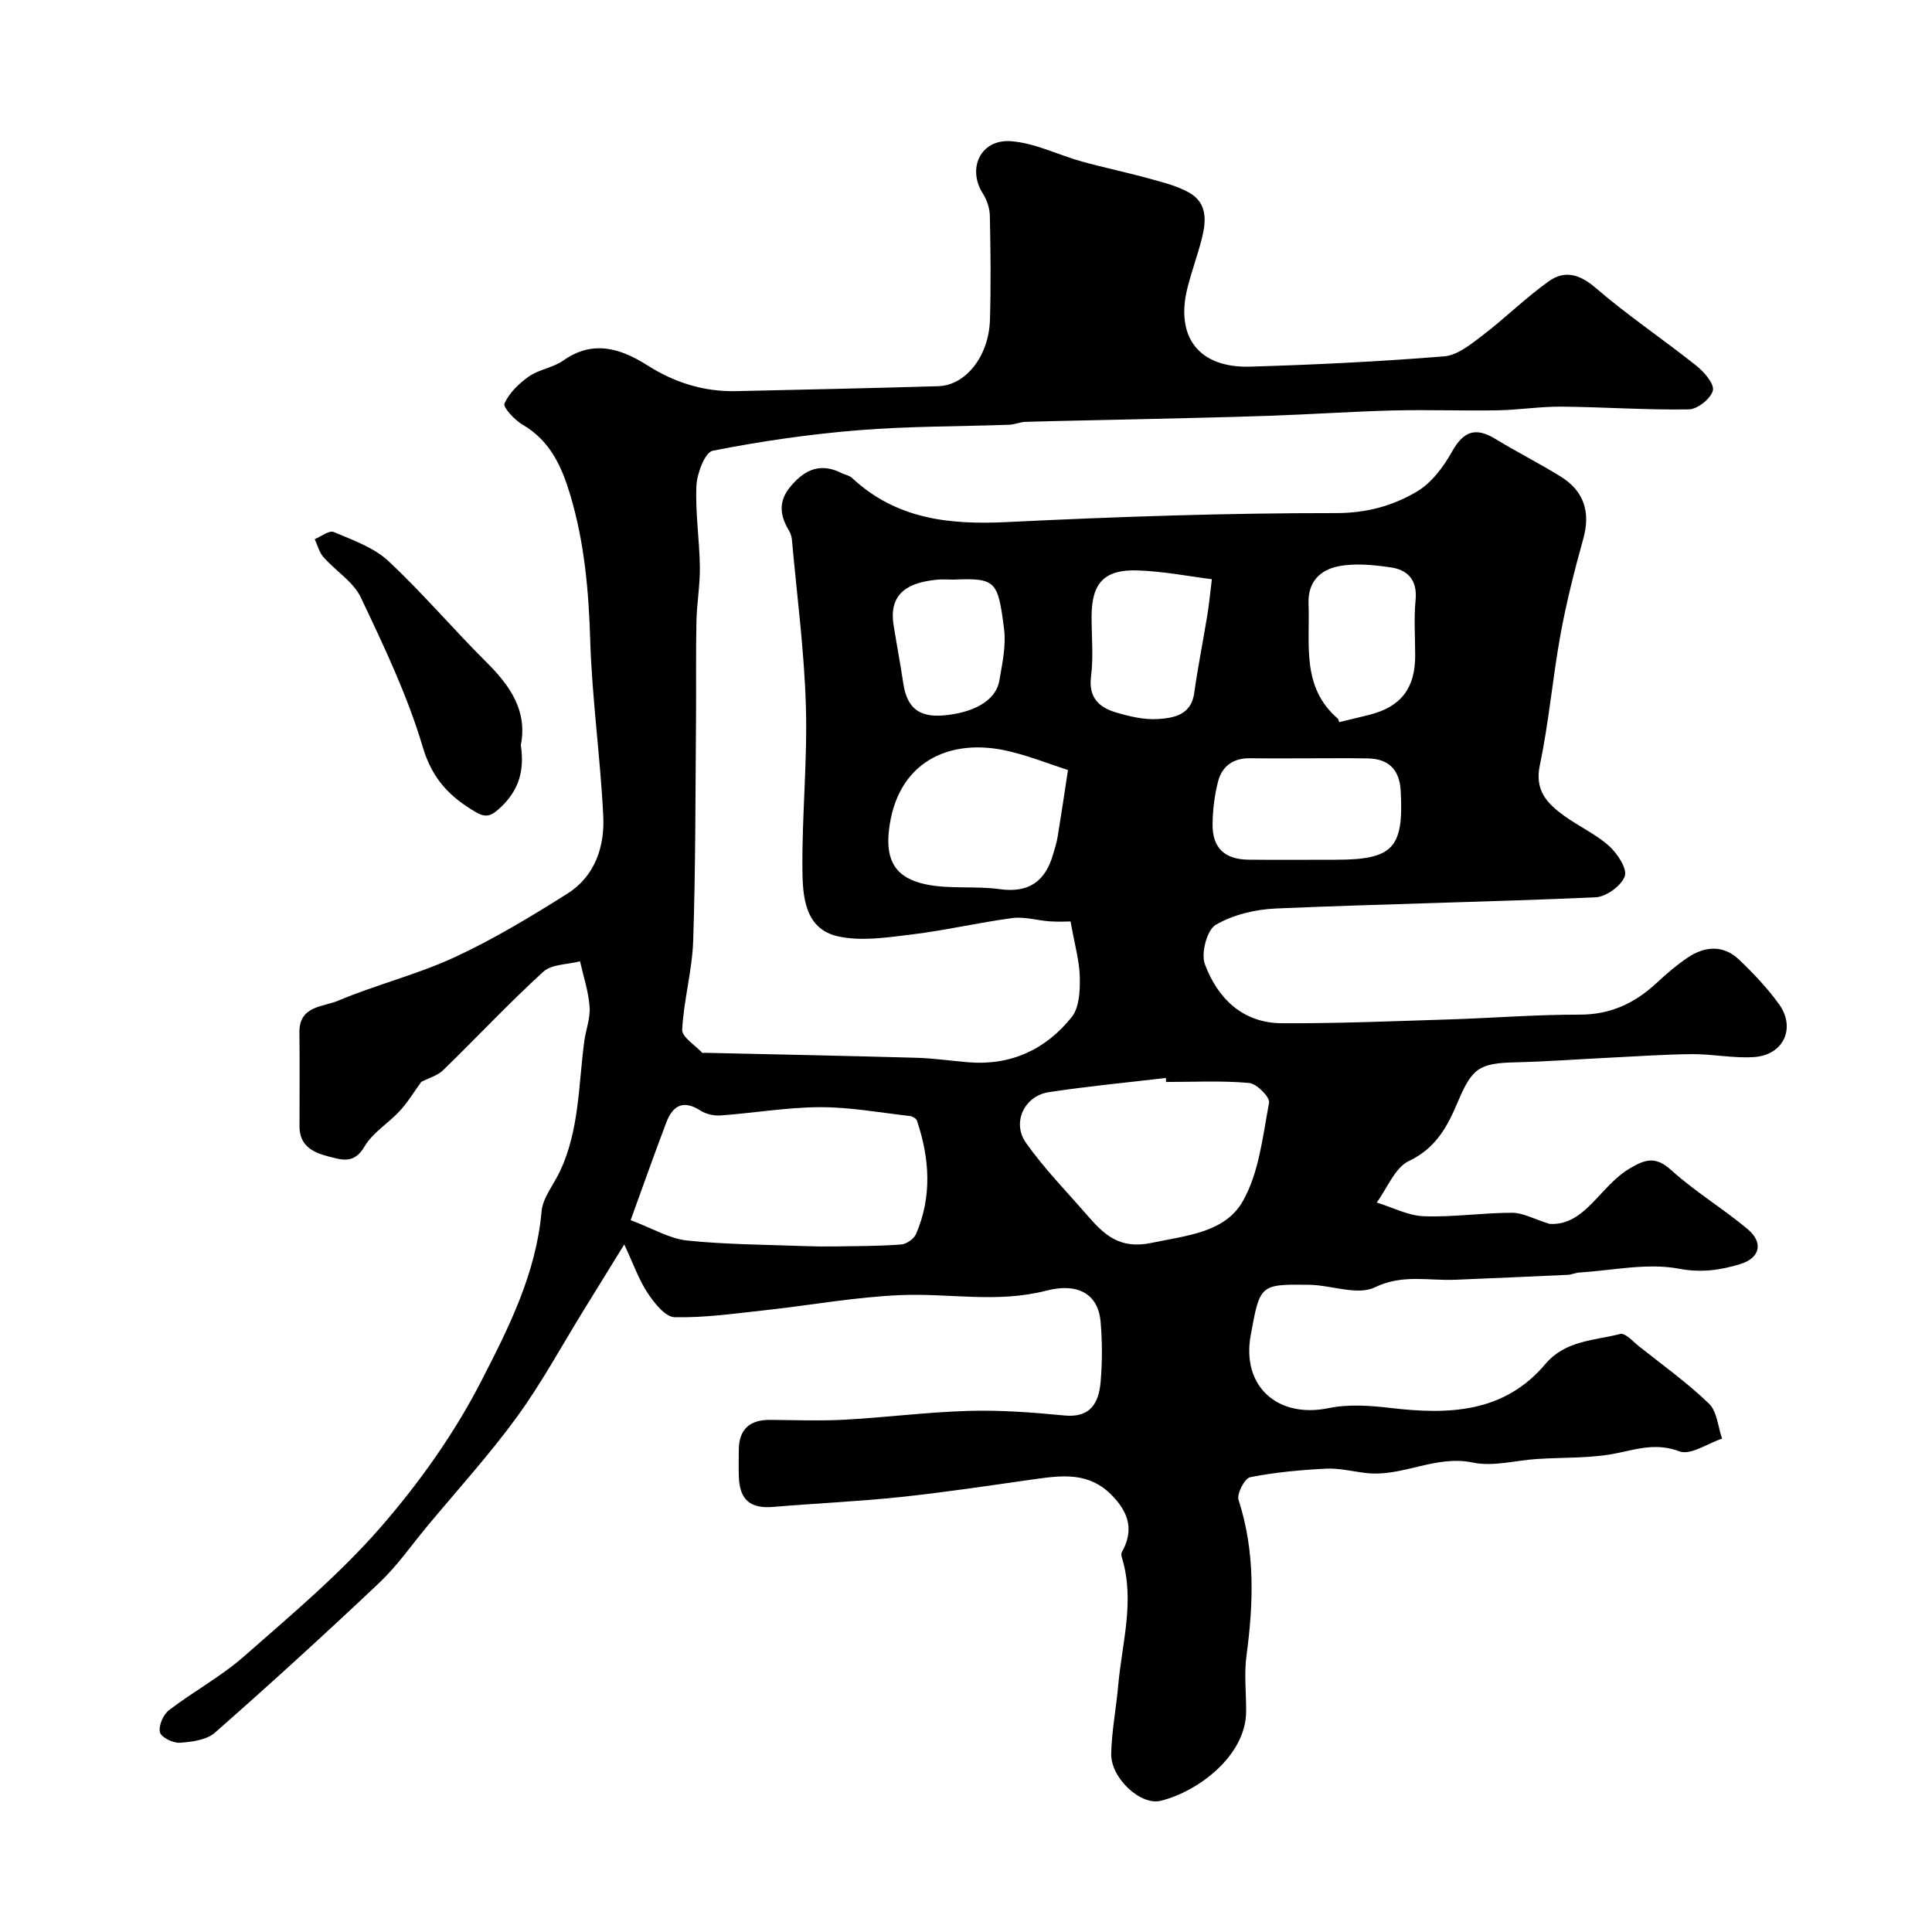 <svg enable-background="new 0 0 400 400" viewBox="0 0 400 400" xmlns="http://www.w3.org/2000/svg"><path d="m87.22 223.99c-1.52 2.09-2.79 4.22-4.43 6-2.35 2.56-5.63 4.49-7.32 7.38-2.17 3.72-4.72 2.77-7.58 2.03-3.21-.83-5.87-2.24-5.88-6.16-.01-6.5.06-13-.02-19.5-.07-5.53 4.93-5.25 7.98-6.54 7.91-3.34 16.37-5.41 24.15-9.01 8.08-3.74 15.78-8.4 23.34-13.16 5.68-3.58 7.75-9.68 7.44-16.02-.59-12.15-2.32-24.26-2.7-36.42-.31-10.25-1.19-20.28-4.14-30.13-1.78-5.93-4.17-11.22-9.86-14.53-1.66-.97-4.11-3.62-3.76-4.39 1.01-2.21 3.03-4.18 5.1-5.62 2.1-1.46 4.99-1.79 7.07-3.27 6.14-4.36 11.94-2.49 17.34.94 5.74 3.64 11.78 5.54 18.5 5.39 13.93-.31 27.87-.61 41.8-1.02 5.71-.17 10.48-6.21 10.71-13.75.21-7.16.13-14.33-.02-21.5-.03-1.55-.58-3.29-1.42-4.59-3.31-5.13-.6-11.27 5.65-10.89 5.01.31 9.87 2.84 14.84 4.22 4.67 1.29 9.43 2.27 14.1 3.57 2.79.77 5.7 1.49 8.17 2.91 3.75 2.16 3.45 5.92 2.53 9.53-.85 3.3-2.02 6.52-2.88 9.82-2.73 10.41 2.19 16.95 12.96 16.63 13.38-.4 26.76-1.05 40.09-2.13 2.77-.22 5.57-2.51 7.98-4.35 4.69-3.58 8.92-7.79 13.72-11.21 3.25-2.32 6.36-1.48 9.69 1.39 6.65 5.73 13.99 10.65 20.86 16.12 1.6 1.28 3.75 3.77 3.4 5.13-.43 1.68-3.19 3.87-4.97 3.9-8.77.15-17.54-.49-26.32-.57-4.42-.04-8.85.68-13.28.76-7.19.13-14.4-.15-21.59.03-8.62.22-17.23.82-25.84 1.11-9.59.33-19.19.52-28.79.75-7.17.17-14.35.29-21.52.5-1.13.03-2.24.56-3.37.6-10.43.37-20.9.29-31.29 1.14-10.09.82-20.17 2.28-30.1 4.24-1.59.31-3.25 4.67-3.37 7.22-.26 5.57.63 11.19.71 16.8.05 3.77-.63 7.54-.71 11.32-.14 6.85-.03 13.7-.09 20.55-.13 15.17-.08 30.36-.58 45.52-.2 6.17-1.96 12.28-2.28 18.45-.08 1.52 2.67 3.2 4.14 4.78.08.08.32.01.49.01 14.6.33 29.2.62 43.8 1.03 3.61.1 7.2.63 10.8.93 8.82.73 16.06-2.65 21.42-9.36 1.58-1.97 1.73-5.49 1.67-8.28-.08-3.38-1.07-6.75-1.91-11.51-.56 0-2.41.1-4.25-.02-2.59-.17-5.24-1.01-7.74-.69-6.93.91-13.78 2.53-20.72 3.38-5.11.62-10.53 1.49-15.41.42-6.92-1.52-7.35-8.28-7.4-13.89-.1-11.26 1.06-22.55.72-33.8-.34-11.49-1.86-22.94-2.89-34.4-.06-.63-.25-1.31-.57-1.85-1.96-3.25-2.34-6.18.44-9.4 3-3.48 6.19-4.69 10.4-2.59.71.36 1.61.49 2.16 1 9.15 8.55 20.15 9.74 32.09 9.15 22.67-1.11 45.39-1.88 68.08-1.86 6.38.01 11.81-1.5 16.83-4.48 3.01-1.79 5.48-5.1 7.24-8.25 2.35-4.2 4.84-5.13 8.93-2.65 4.45 2.71 9.12 5.07 13.55 7.81 4.91 3.03 6.2 7.46 4.7 12.85-1.82 6.55-3.5 13.16-4.72 19.84-1.64 8.98-2.4 18.13-4.28 27.05-1.12 5.29 1.53 7.95 5.01 10.49 3.03 2.2 6.56 3.78 9.31 6.25 1.73 1.55 3.81 4.72 3.26 6.28-.71 1.98-3.87 4.27-6.06 4.36-22.02.97-44.07 1.37-66.09 2.31-4.28.18-8.92 1.27-12.54 3.39-1.81 1.06-3.08 5.88-2.25 8.13 2.63 7.07 7.81 12.19 15.91 12.24 11.46.06 22.93-.42 34.4-.78 9.1-.28 18.2-1.02 27.29-1 6.38.01 11.39-2.35 15.89-6.52 2.04-1.9 4.18-3.74 6.48-5.29 3.55-2.39 7.37-2.67 10.62.41 2.98 2.83 5.84 5.87 8.25 9.18 3.58 4.92 1.02 10.56-5.08 11-4.24.3-8.55-.63-12.83-.6-5.76.04-11.51.46-17.27.74-6.43.31-12.86.8-19.3.95-7.67.18-9.03 1.2-12.09 8.44-2.07 4.91-4.49 9.37-10 11.98-2.93 1.39-4.5 5.65-6.69 8.61 3.26 1 6.48 2.72 9.77 2.84 6.07.22 12.18-.72 18.27-.72 2.23 0 4.46 1.28 7.74 2.3 7.3.47 10.39-7.76 16.52-11.42 3.18-1.89 5.36-2.71 8.63.25 4.94 4.48 10.76 7.97 15.88 12.27 3.32 2.79 2.57 6-1.61 7.25-4.05 1.21-7.94 1.82-12.64.93-6.58-1.24-13.7.36-20.58.79-.81.05-1.6.44-2.4.48-7.77.37-15.53.69-23.3 1.02-5.55.24-10.91-1.21-16.67 1.57-3.6 1.74-8.99-.46-13.59-.53-10.2-.14-10.2-.04-12.11 10.49-1.91 10.52 5.56 17.22 16.12 15.05 4.1-.85 8.58-.54 12.8-.04 12.04 1.42 23.51 1.08 32.11-9.11 4.13-4.89 10.1-4.83 15.5-6.21 1.02-.26 2.66 1.6 3.92 2.6 4.87 3.87 9.97 7.52 14.43 11.82 1.68 1.62 1.86 4.79 2.72 7.25-2.98.99-6.53 3.49-8.82 2.64-4.64-1.73-8.36-.6-12.73.33-5.44 1.16-11.19.88-16.8 1.25-4.43.29-9.06 1.62-13.23.74-7.8-1.64-14.67 3.06-22.19 2.16-2.75-.33-5.52-1.04-8.25-.9-5.26.27-10.54.75-15.69 1.77-1.13.22-2.81 3.45-2.4 4.7 3.45 10.65 3.11 21.36 1.64 32.24-.51 3.79-.05 7.7-.07 11.56-.03 9.08-9.84 16.57-17.71 18.5-4.13 1.02-10.36-4.72-10.23-9.8.12-4.73 1.04-9.44 1.46-14.17.78-8.68 3.43-17.31.84-26.1-.13-.44-.31-1.03-.12-1.36 2.54-4.52 1.54-8.16-2.04-11.83-4.66-4.77-10.1-4.16-15.79-3.36-9.23 1.3-18.46 2.71-27.73 3.7-8.84.94-17.73 1.32-26.58 2.07-4.73.4-6.98-1.44-7.13-6.27-.06-1.83-.02-3.67-.01-5.5.02-4.32 2.26-6.28 6.5-6.25 5.17.04 10.35.24 15.5-.04 8.54-.47 17.06-1.58 25.61-1.82 6.59-.19 13.22.31 19.79.95 5.42.53 7.13-2.61 7.51-6.92.36-4.13.35-8.35 0-12.49-.46-5.32-4.21-8.25-11.31-6.42-10.1 2.6-19.98.5-29.93.9-9.47.38-18.88 2.12-28.33 3.15-6.21.67-12.44 1.58-18.65 1.43-1.92-.05-4.18-2.93-5.56-5-1.82-2.75-2.93-5.97-4.84-10.06-3.24 5.25-5.78 9.35-8.31 13.46-4.61 7.46-8.8 15.23-13.95 22.3-5.74 7.87-12.34 15.12-18.58 22.63-3.25 3.91-6.19 8.17-9.86 11.64-11.16 10.55-22.52 20.91-34.05 31.05-1.74 1.53-4.8 1.92-7.3 2.09-1.39.09-3.85-1.14-4.09-2.18-.31-1.35.68-3.65 1.87-4.56 5.04-3.87 10.75-6.94 15.5-11.11 9.74-8.56 19.79-16.98 28.28-26.72 8.01-9.19 15.28-19.42 20.84-30.23 5.65-10.99 11.4-22.32 12.52-35.19.25-2.86 2.51-5.55 3.82-8.33 4-8.51 3.82-17.81 5.02-26.85.32-2.42 1.29-4.85 1.11-7.21-.23-3.17-1.28-6.28-1.98-9.41-2.58.68-5.87.57-7.61 2.16-7.11 6.49-13.7 13.55-20.61 20.26-1.17 1.22-3.06 1.72-4.65 2.54zm43.35 28.63c4.56 1.71 8.02 3.83 11.66 4.21 8.05.85 16.18.85 24.29 1.16 2.16.08 4.33.1 6.5.07 4.52-.07 9.04-.06 13.54-.4 1.11-.08 2.65-1.15 3.09-2.16 3.35-7.76 2.83-15.64.2-23.48-.15-.45-.94-.9-1.47-.96-6.18-.7-12.37-1.85-18.56-1.83-6.87.02-13.73 1.21-20.6 1.71-1.38.1-3.05-.26-4.19-1-3.58-2.32-5.76-1.02-7.08 2.45-2.58 6.81-5 13.68-7.38 20.23zm110.84-28.61c0-.28 0-.56-.01-.83-8.1.96-16.23 1.71-24.29 2.95-5.01.77-7.65 6.27-4.72 10.44 3.76 5.34 8.4 10.07 12.7 15.03 3.5 4.04 6.72 7.12 13.35 5.72 7.22-1.52 15.19-2.12 18.88-8.64 3.37-5.94 4.12-13.46 5.43-20.39.21-1.12-2.56-3.94-4.13-4.07-5.69-.52-11.46-.21-17.21-.21zm-20.3-64.58c-3.72-1.21-7.82-2.83-12.07-3.86-12.46-3.02-23.51 2.17-25.02 16.58-.64 6.13 1.5 9.68 7.73 10.96 4.93 1.01 10.2.28 15.23.98 6.01.83 9.41-1.59 11.03-7.14.36-1.24.77-2.47.97-3.74.76-4.61 1.44-9.23 2.13-13.78zm50.13-2.43c-4.16 0-8.32.04-12.48-.01-3.43-.05-5.75 1.64-6.57 4.8-.73 2.81-1.09 5.79-1.14 8.7-.09 5.04 2.44 7.45 7.5 7.5 5.99.06 11.98.01 17.96.01 11.91 0 14.14-2.39 13.49-14.26-.24-4.35-2.44-6.64-6.79-6.72-3.98-.07-7.98-.02-11.97-.02zm-20.34-37.08c-4.78-.6-10.08-1.65-15.42-1.82-6.88-.23-9.46 2.66-9.48 9.49-.01 4.15.41 8.35-.11 12.43-.57 4.43 1.67 6.46 5.22 7.5 2.78.82 5.78 1.53 8.63 1.35 3.31-.22 6.89-.83 7.52-5.42.75-5.44 1.85-10.83 2.73-16.25.37-2.3.58-4.62.91-7.28zm26.36 29.59c2.31-.56 4.34-1.03 6.35-1.54 6.46-1.66 9.39-5.49 9.39-12.25 0-3.82-.29-7.66.08-11.44.41-4.19-1.61-6.33-5.26-6.83-3.57-.5-7.38-.9-10.84-.18-3.59.75-6.23 3.13-6.06 7.71.32 8.41-1.54 17.28 6.07 23.81.11.09.12.29.27.72zm-79.78-29.51c-1.16 0-2.33-.09-3.48.02-5.3.51-10.12 2.36-8.99 9.42.64 4 1.4 7.99 2 12 .72 4.83 2.99 7.13 8.31 6.68 5.99-.5 10.84-2.92 11.58-7.19.61-3.54 1.42-7.24.98-10.72-1.27-9.91-1.66-10.57-10.4-10.21z" fill="#010000"/><path d="m107.83 154.27c.77 5.15-.31 9.19-4.1 12.81-1.96 1.87-3.05 2.33-5.24 1.05-5.33-3.12-8.99-6.82-10.94-13.4-3.17-10.68-8.04-20.91-12.84-31.02-1.55-3.27-5.22-5.5-7.74-8.36-.88-1-1.23-2.48-1.81-3.73 1.33-.54 3-1.87 3.94-1.47 3.93 1.67 8.27 3.18 11.29 5.99 7.13 6.65 13.46 14.15 20.39 21.03 4.9 4.88 8.45 10.07 7.05 17.1z" fill="#010000"/></svg>